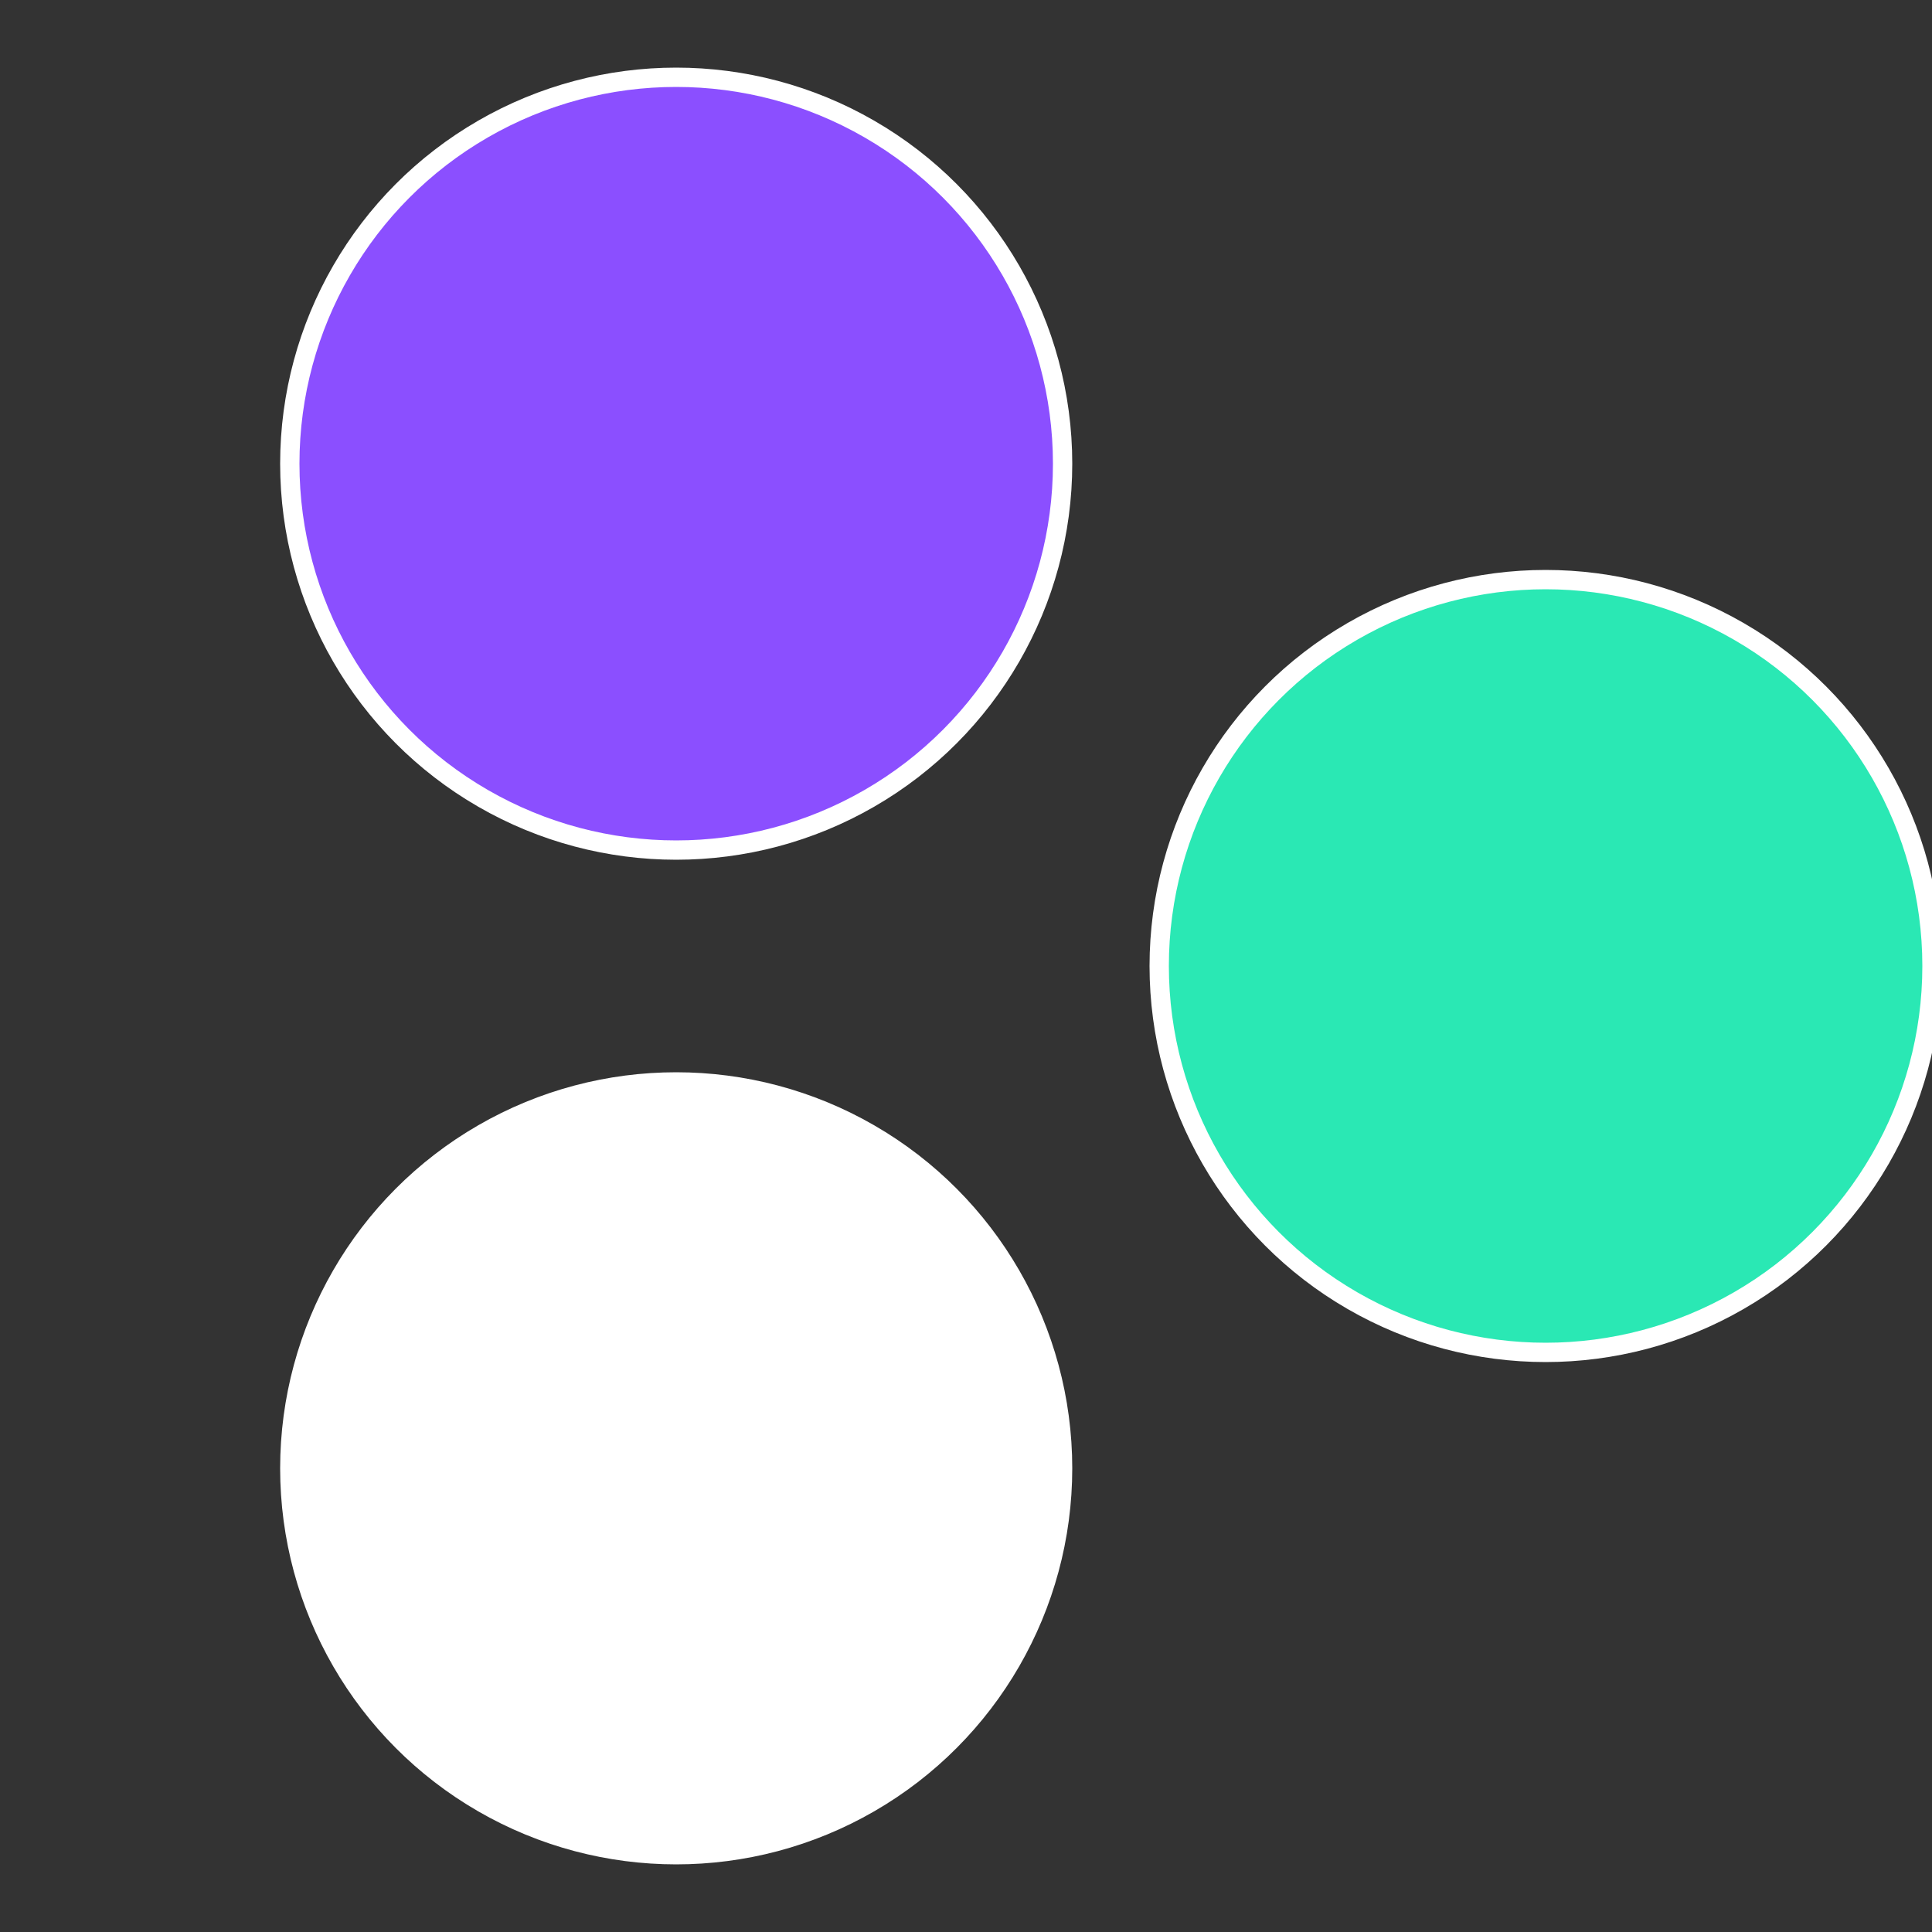 <?xml version="1.0" standalone="no"?>
<svg width="500" height="500" viewBox="-1 -1 2 2" xmlns="http://www.w3.org/2000/svg">
 
                <rect x="-1" y="-1" width="2" height="2" fill="#333333" stroke="none"/>
 
                <circle cx="0.6" cy="0" r="0.4" fill="#2ae8b4fffffffffffff847" stroke="#fff" stroke-width="1%" />
             
                <circle cx="-0.3" cy="0.52" r="0.4" fill="#fffffffffffff8472ae8b4" stroke="#fff" stroke-width="1%" />
             
                <circle cx="-0.3" cy="-0.52" r="0.4" fill="#8b4fffffffffffff8472ae" stroke="#fff" stroke-width="1%" />
            </svg>
